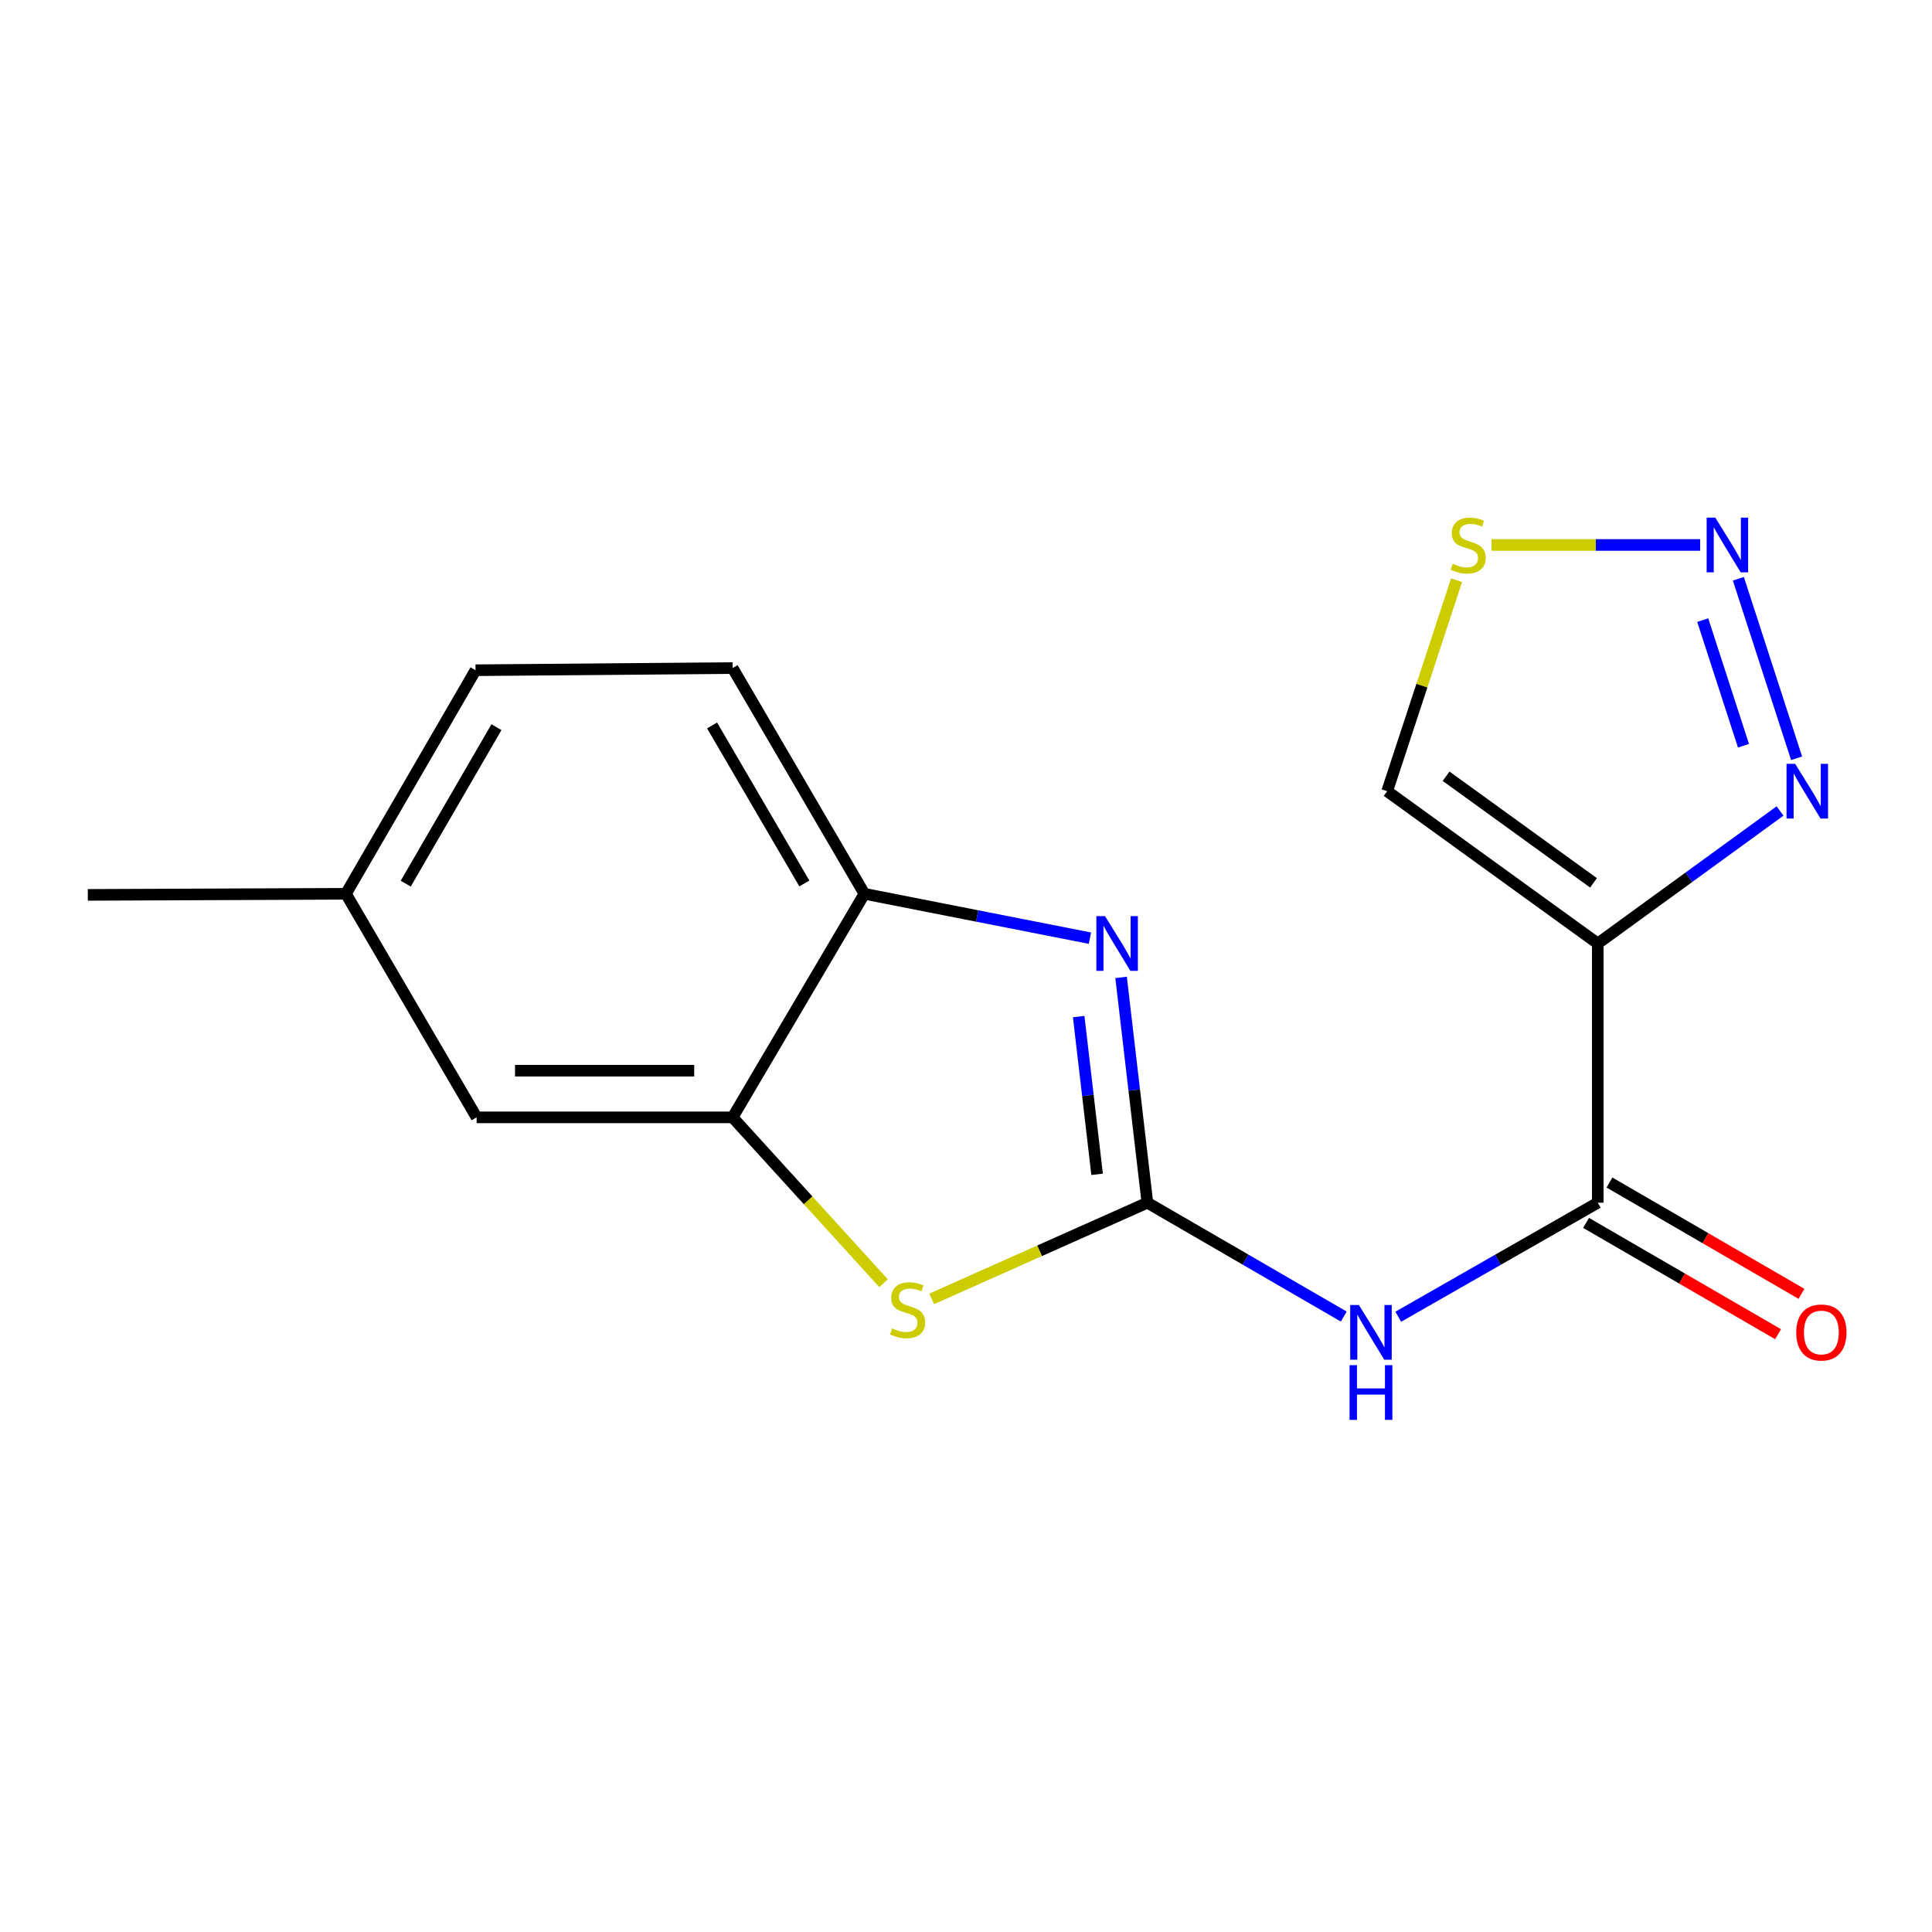 <?xml version='1.0' encoding='iso-8859-1'?>
<svg version='1.1' baseProfile='full'
              xmlns='http://www.w3.org/2000/svg'
                      xmlns:rdkit='http://www.rdkit.org/xml'
                      xmlns:xlink='http://www.w3.org/1999/xlink'
                  xml:space='preserve'
width='1000px' height='1000px' viewBox='0 0 1000 1000'>
<!-- END OF HEADER -->
<rect style='opacity:1.0;fill:#FFFFFF;stroke:none' width='1000' height='1000' x='0' y='0'> </rect>
<path class='bond-0' d='M 593.882,622.52 L 587.076,564.207' style='fill:none;fill-rule:evenodd;stroke:#000000;stroke-width:6px;stroke-linecap:butt;stroke-linejoin:miter;stroke-opacity:1' />
<path class='bond-0' d='M 587.076,564.207 L 580.271,505.895' style='fill:none;fill-rule:evenodd;stroke:#0000FF;stroke-width:6px;stroke-linecap:butt;stroke-linejoin:miter;stroke-opacity:1' />
<path class='bond-0' d='M 567.854,607.825 L 563.09,567.006' style='fill:none;fill-rule:evenodd;stroke:#000000;stroke-width:6px;stroke-linecap:butt;stroke-linejoin:miter;stroke-opacity:1' />
<path class='bond-0' d='M 563.09,567.006 L 558.327,526.188' style='fill:none;fill-rule:evenodd;stroke:#0000FF;stroke-width:6px;stroke-linecap:butt;stroke-linejoin:miter;stroke-opacity:1' />
<path class='bond-2' d='M 593.882,622.52 L 644.703,651.984' style='fill:none;fill-rule:evenodd;stroke:#000000;stroke-width:6px;stroke-linecap:butt;stroke-linejoin:miter;stroke-opacity:1' />
<path class='bond-2' d='M 644.703,651.984 L 695.525,681.449' style='fill:none;fill-rule:evenodd;stroke:#0000FF;stroke-width:6px;stroke-linecap:butt;stroke-linejoin:miter;stroke-opacity:1' />
<path class='bond-4' d='M 593.882,622.52 L 538.064,647.409' style='fill:none;fill-rule:evenodd;stroke:#000000;stroke-width:6px;stroke-linecap:butt;stroke-linejoin:miter;stroke-opacity:1' />
<path class='bond-4' d='M 538.064,647.409 L 482.246,672.298' style='fill:none;fill-rule:evenodd;stroke:#CCCC00;stroke-width:6px;stroke-linecap:butt;stroke-linejoin:miter;stroke-opacity:1' />
<path class='bond-8' d='M 564.152,485.59 L 505.784,474.108' style='fill:none;fill-rule:evenodd;stroke:#0000FF;stroke-width:6px;stroke-linecap:butt;stroke-linejoin:miter;stroke-opacity:1' />
<path class='bond-8' d='M 505.784,474.108 L 447.417,462.626' style='fill:none;fill-rule:evenodd;stroke:#000000;stroke-width:6px;stroke-linecap:butt;stroke-linejoin:miter;stroke-opacity:1' />
<path class='bond-1' d='M 827.001,488.358 L 827.001,622.52' style='fill:none;fill-rule:evenodd;stroke:#000000;stroke-width:6px;stroke-linecap:butt;stroke-linejoin:miter;stroke-opacity:1' />
<path class='bond-6' d='M 827.001,488.358 L 874.177,454.063' style='fill:none;fill-rule:evenodd;stroke:#000000;stroke-width:6px;stroke-linecap:butt;stroke-linejoin:miter;stroke-opacity:1' />
<path class='bond-6' d='M 874.177,454.063 L 921.353,419.768' style='fill:none;fill-rule:evenodd;stroke:#0000FF;stroke-width:6px;stroke-linecap:butt;stroke-linejoin:miter;stroke-opacity:1' />
<path class='bond-10' d='M 827.001,488.358 L 717.995,409.524' style='fill:none;fill-rule:evenodd;stroke:#000000;stroke-width:6px;stroke-linecap:butt;stroke-linejoin:miter;stroke-opacity:1' />
<path class='bond-10' d='M 824.802,456.965 L 748.497,401.781' style='fill:none;fill-rule:evenodd;stroke:#000000;stroke-width:6px;stroke-linecap:butt;stroke-linejoin:miter;stroke-opacity:1' />
<path class='bond-3' d='M 723.73,681.544 L 775.366,652.032' style='fill:none;fill-rule:evenodd;stroke:#0000FF;stroke-width:6px;stroke-linecap:butt;stroke-linejoin:miter;stroke-opacity:1' />
<path class='bond-3' d='M 775.366,652.032 L 827.001,622.52' style='fill:none;fill-rule:evenodd;stroke:#000000;stroke-width:6px;stroke-linecap:butt;stroke-linejoin:miter;stroke-opacity:1' />
<path class='bond-11' d='M 820.945,632.966 L 870.637,661.775' style='fill:none;fill-rule:evenodd;stroke:#000000;stroke-width:6px;stroke-linecap:butt;stroke-linejoin:miter;stroke-opacity:1' />
<path class='bond-11' d='M 870.637,661.775 L 920.329,690.584' style='fill:none;fill-rule:evenodd;stroke:#FF0000;stroke-width:6px;stroke-linecap:butt;stroke-linejoin:miter;stroke-opacity:1' />
<path class='bond-11' d='M 833.057,612.074 L 882.749,640.883' style='fill:none;fill-rule:evenodd;stroke:#000000;stroke-width:6px;stroke-linecap:butt;stroke-linejoin:miter;stroke-opacity:1' />
<path class='bond-11' d='M 882.749,640.883 L 932.441,669.692' style='fill:none;fill-rule:evenodd;stroke:#FF0000;stroke-width:6px;stroke-linecap:butt;stroke-linejoin:miter;stroke-opacity:1' />
<path class='bond-7' d='M 457.324,664.188 L 418.26,621.264' style='fill:none;fill-rule:evenodd;stroke:#CCCC00;stroke-width:6px;stroke-linecap:butt;stroke-linejoin:miter;stroke-opacity:1' />
<path class='bond-7' d='M 418.26,621.264 L 379.196,578.34' style='fill:none;fill-rule:evenodd;stroke:#000000;stroke-width:6px;stroke-linecap:butt;stroke-linejoin:miter;stroke-opacity:1' />
<path class='bond-5' d='M 899.776,299.58 L 929.913,392.475' style='fill:none;fill-rule:evenodd;stroke:#0000FF;stroke-width:6px;stroke-linecap:butt;stroke-linejoin:miter;stroke-opacity:1' />
<path class='bond-5' d='M 881.326,320.967 L 902.422,385.993' style='fill:none;fill-rule:evenodd;stroke:#0000FF;stroke-width:6px;stroke-linecap:butt;stroke-linejoin:miter;stroke-opacity:1' />
<path class='bond-19' d='M 880.001,282.071 L 826.002,282.071' style='fill:none;fill-rule:evenodd;stroke:#0000FF;stroke-width:6px;stroke-linecap:butt;stroke-linejoin:miter;stroke-opacity:1' />
<path class='bond-19' d='M 826.002,282.071 L 772.002,282.071' style='fill:none;fill-rule:evenodd;stroke:#CCCC00;stroke-width:6px;stroke-linecap:butt;stroke-linejoin:miter;stroke-opacity:1' />
<path class='bond-12' d='M 379.196,578.34 L 246.697,578.34' style='fill:none;fill-rule:evenodd;stroke:#000000;stroke-width:6px;stroke-linecap:butt;stroke-linejoin:miter;stroke-opacity:1' />
<path class='bond-12' d='M 359.321,554.191 L 266.572,554.191' style='fill:none;fill-rule:evenodd;stroke:#000000;stroke-width:6px;stroke-linecap:butt;stroke-linejoin:miter;stroke-opacity:1' />
<path class='bond-17' d='M 379.196,578.34 L 447.417,462.626' style='fill:none;fill-rule:evenodd;stroke:#000000;stroke-width:6px;stroke-linecap:butt;stroke-linejoin:miter;stroke-opacity:1' />
<path class='bond-13' d='M 447.417,462.626 L 379.196,345.784' style='fill:none;fill-rule:evenodd;stroke:#000000;stroke-width:6px;stroke-linecap:butt;stroke-linejoin:miter;stroke-opacity:1' />
<path class='bond-13' d='M 416.329,457.276 L 368.574,375.487' style='fill:none;fill-rule:evenodd;stroke:#000000;stroke-width:6px;stroke-linecap:butt;stroke-linejoin:miter;stroke-opacity:1' />
<path class='bond-9' d='M 753.922,300.305 L 735.958,354.915' style='fill:none;fill-rule:evenodd;stroke:#CCCC00;stroke-width:6px;stroke-linecap:butt;stroke-linejoin:miter;stroke-opacity:1' />
<path class='bond-9' d='M 735.958,354.915 L 717.995,409.524' style='fill:none;fill-rule:evenodd;stroke:#000000;stroke-width:6px;stroke-linecap:butt;stroke-linejoin:miter;stroke-opacity:1' />
<path class='bond-14' d='M 246.697,578.34 L 179.053,462.626' style='fill:none;fill-rule:evenodd;stroke:#000000;stroke-width:6px;stroke-linecap:butt;stroke-linejoin:miter;stroke-opacity:1' />
<path class='bond-15' d='M 379.196,345.784 L 246.134,346.911' style='fill:none;fill-rule:evenodd;stroke:#000000;stroke-width:6px;stroke-linecap:butt;stroke-linejoin:miter;stroke-opacity:1' />
<path class='bond-16' d='M 179.053,462.626 L 45.455,463.189' style='fill:none;fill-rule:evenodd;stroke:#000000;stroke-width:6px;stroke-linecap:butt;stroke-linejoin:miter;stroke-opacity:1' />
<path class='bond-18' d='M 179.053,462.626 L 246.134,346.911' style='fill:none;fill-rule:evenodd;stroke:#000000;stroke-width:6px;stroke-linecap:butt;stroke-linejoin:miter;stroke-opacity:1' />
<path class='bond-18' d='M 210.007,457.38 L 256.964,376.38' style='fill:none;fill-rule:evenodd;stroke:#000000;stroke-width:6px;stroke-linecap:butt;stroke-linejoin:miter;stroke-opacity:1' />
<path  class='atom-1' d='M 571.965 474.198
L 581.245 489.198
Q 582.165 490.678, 583.645 493.358
Q 585.125 496.038, 585.205 496.198
L 585.205 474.198
L 588.965 474.198
L 588.965 502.518
L 585.085 502.518
L 575.125 486.118
Q 573.965 484.198, 572.725 481.998
Q 571.525 479.798, 571.165 479.118
L 571.165 502.518
L 567.485 502.518
L 567.485 474.198
L 571.965 474.198
' fill='#0000FF'/>
<path  class='atom-3' d='M 703.35 675.454
L 712.63 690.454
Q 713.55 691.934, 715.03 694.614
Q 716.51 697.294, 716.59 697.454
L 716.59 675.454
L 720.35 675.454
L 720.35 703.774
L 716.47 703.774
L 706.51 687.374
Q 705.35 685.454, 704.11 683.254
Q 702.91 681.054, 702.55 680.374
L 702.55 703.774
L 698.87 703.774
L 698.87 675.454
L 703.35 675.454
' fill='#0000FF'/>
<path  class='atom-3' d='M 698.53 706.606
L 702.37 706.606
L 702.37 718.646
L 716.85 718.646
L 716.85 706.606
L 720.69 706.606
L 720.69 734.926
L 716.85 734.926
L 716.85 721.846
L 702.37 721.846
L 702.37 734.926
L 698.53 734.926
L 698.53 706.606
' fill='#0000FF'/>
<path  class='atom-5' d='M 461.768 687.582
Q 462.088 687.702, 463.408 688.262
Q 464.728 688.822, 466.168 689.182
Q 467.648 689.502, 469.088 689.502
Q 471.768 689.502, 473.328 688.222
Q 474.888 686.902, 474.888 684.622
Q 474.888 683.062, 474.088 682.102
Q 473.328 681.142, 472.128 680.622
Q 470.928 680.102, 468.928 679.502
Q 466.408 678.742, 464.888 678.022
Q 463.408 677.302, 462.328 675.782
Q 461.288 674.262, 461.288 671.702
Q 461.288 668.142, 463.688 665.942
Q 466.128 663.742, 470.928 663.742
Q 474.208 663.742, 477.928 665.302
L 477.008 668.382
Q 473.608 666.982, 471.048 666.982
Q 468.288 666.982, 466.768 668.142
Q 465.248 669.262, 465.288 671.222
Q 465.288 672.742, 466.048 673.662
Q 466.848 674.582, 467.968 675.102
Q 469.128 675.622, 471.048 676.222
Q 473.608 677.022, 475.128 677.822
Q 476.648 678.622, 477.728 680.262
Q 478.848 681.862, 478.848 684.622
Q 478.848 688.542, 476.208 690.662
Q 473.608 692.742, 469.248 692.742
Q 466.728 692.742, 464.808 692.182
Q 462.928 691.662, 460.688 690.742
L 461.768 687.582
' fill='#CCCC00'/>
<path  class='atom-6' d='M 887.836 267.911
L 897.116 282.911
Q 898.036 284.391, 899.516 287.071
Q 900.996 289.751, 901.076 289.911
L 901.076 267.911
L 904.836 267.911
L 904.836 296.231
L 900.956 296.231
L 890.996 279.831
Q 889.836 277.911, 888.596 275.711
Q 887.396 273.511, 887.036 272.831
L 887.036 296.231
L 883.356 296.231
L 883.356 267.911
L 887.836 267.911
' fill='#0000FF'/>
<path  class='atom-7' d='M 929.184 395.364
L 938.464 410.364
Q 939.384 411.844, 940.864 414.524
Q 942.344 417.204, 942.424 417.364
L 942.424 395.364
L 946.184 395.364
L 946.184 423.684
L 942.304 423.684
L 932.344 407.284
Q 931.184 405.364, 929.944 403.164
Q 928.744 400.964, 928.384 400.284
L 928.384 423.684
L 924.704 423.684
L 924.704 395.364
L 929.184 395.364
' fill='#0000FF'/>
<path  class='atom-10' d='M 751.92 291.791
Q 752.24 291.911, 753.56 292.471
Q 754.88 293.031, 756.32 293.391
Q 757.8 293.711, 759.24 293.711
Q 761.92 293.711, 763.48 292.431
Q 765.04 291.111, 765.04 288.831
Q 765.04 287.271, 764.24 286.311
Q 763.48 285.351, 762.28 284.831
Q 761.08 284.311, 759.08 283.711
Q 756.56 282.951, 755.04 282.231
Q 753.56 281.511, 752.48 279.991
Q 751.44 278.471, 751.44 275.911
Q 751.44 272.351, 753.84 270.151
Q 756.28 267.951, 761.08 267.951
Q 764.36 267.951, 768.08 269.511
L 767.16 272.591
Q 763.76 271.191, 761.2 271.191
Q 758.44 271.191, 756.92 272.351
Q 755.4 273.471, 755.44 275.431
Q 755.44 276.951, 756.2 277.871
Q 757 278.791, 758.12 279.311
Q 759.28 279.831, 761.2 280.431
Q 763.76 281.231, 765.28 282.031
Q 766.8 282.831, 767.88 284.471
Q 769 286.071, 769 288.831
Q 769 292.751, 766.36 294.871
Q 763.76 296.951, 759.4 296.951
Q 756.88 296.951, 754.96 296.391
Q 753.08 295.871, 750.84 294.951
L 751.92 291.791
' fill='#CCCC00'/>
<path  class='atom-12' d='M 929.729 689.694
Q 929.729 682.894, 933.089 679.094
Q 936.449 675.294, 942.729 675.294
Q 949.009 675.294, 952.369 679.094
Q 955.729 682.894, 955.729 689.694
Q 955.729 696.574, 952.329 700.494
Q 948.929 704.374, 942.729 704.374
Q 936.489 704.374, 933.089 700.494
Q 929.729 696.614, 929.729 689.694
M 942.729 701.174
Q 947.049 701.174, 949.369 698.294
Q 951.729 695.374, 951.729 689.694
Q 951.729 684.134, 949.369 681.334
Q 947.049 678.494, 942.729 678.494
Q 938.409 678.494, 936.049 681.294
Q 933.729 684.094, 933.729 689.694
Q 933.729 695.414, 936.049 698.294
Q 938.409 701.174, 942.729 701.174
' fill='#FF0000'/>
</svg>
